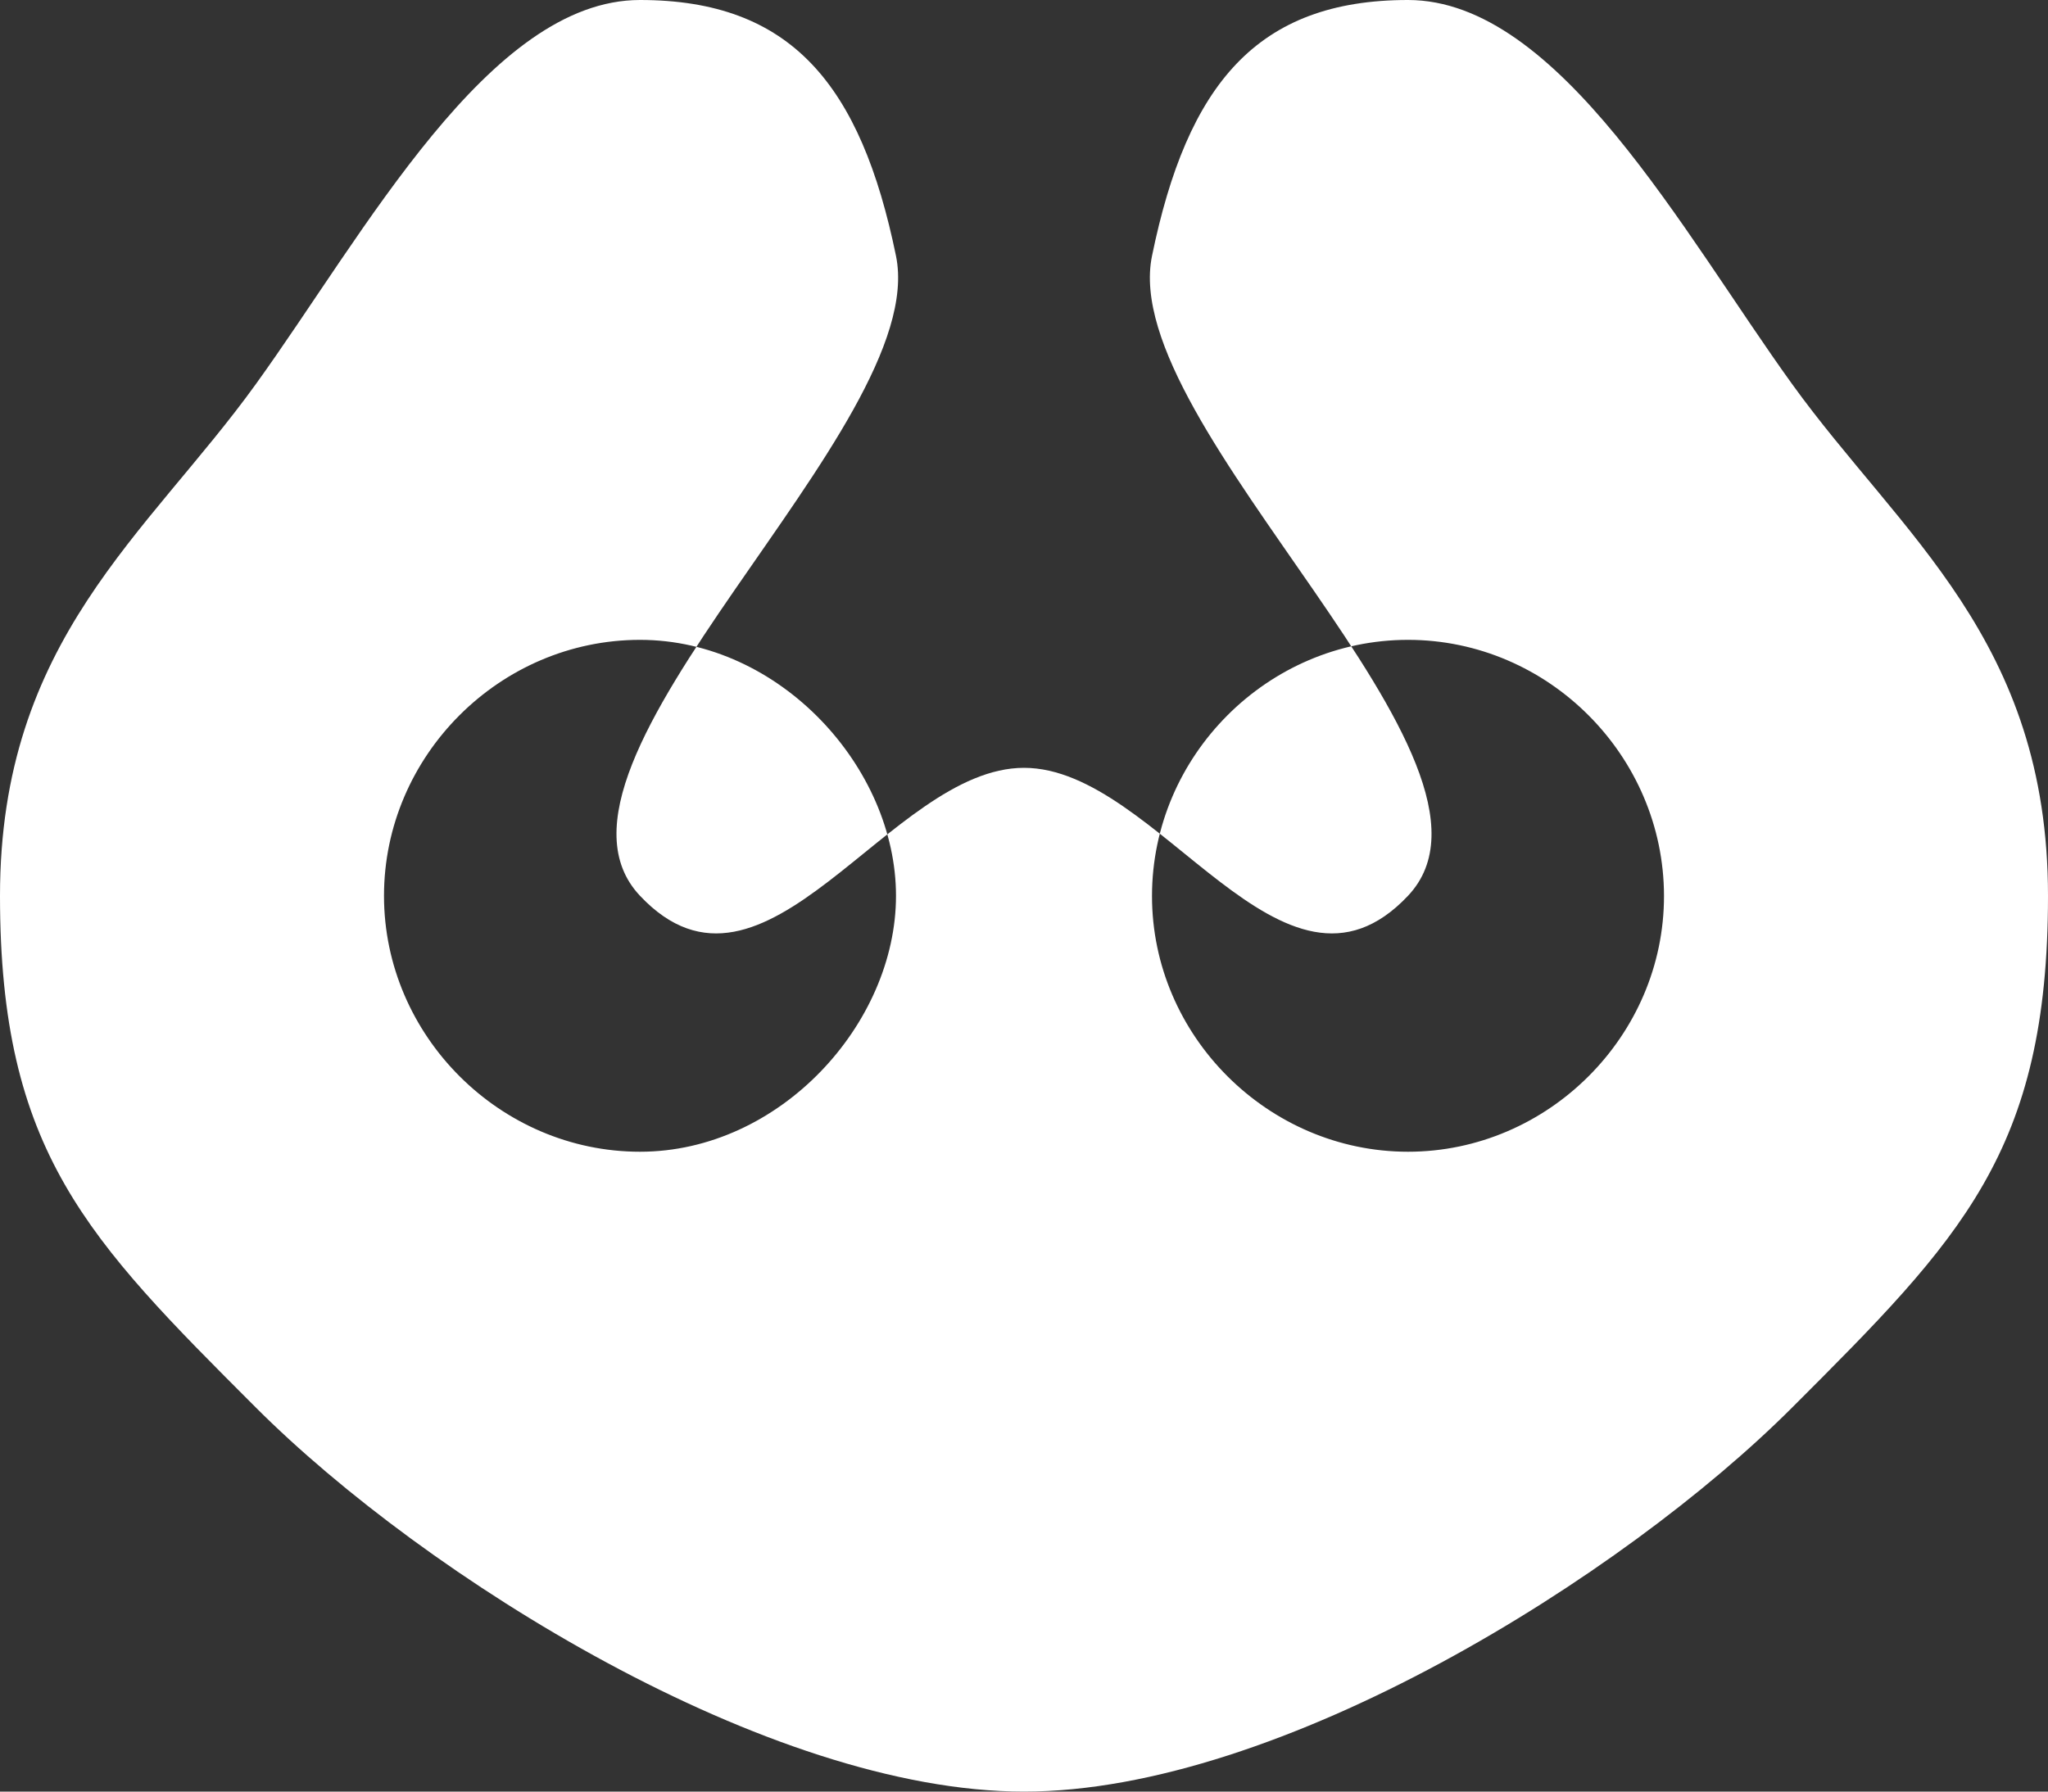 <?xml version="1.0" encoding="UTF-8" standalone="no"?>
<!-- Created with Inkscape (http://www.inkscape.org/) -->

<svg
   width="101.6mm"
   height="88.9mm"
   viewBox="0 0 101.6 88.9"
   version="1.1"
   id="svg5"
   inkscape:version="1.3 (0e150ed6c4, 2023-07-21)"
   sodipodi:docname="Derailed.svg"
   inkscape:export-filename="C:\Users\Sass\Desktop\Derailed.png"
   inkscape:export-xdpi="95.999992"
   inkscape:export-ydpi="95.999992"
   xml:space="preserve"
   xmlns:inkscape="http://www.inkscape.org/namespaces/inkscape"
   xmlns:sodipodi="http://sodipodi.sourceforge.net/DTD/sodipodi-0.dtd"
   xmlns="http://www.w3.org/2000/svg"
   xmlns:svg="http://www.w3.org/2000/svg"><rect x="0" y="0" width="101.6" height="88.9" fill="#333333" stroke="none"/><sodipodi:namedview
     id="namedview7"
     pagecolor="#505050"
     bordercolor="#ffffff"
     borderopacity="1"
     inkscape:pageshadow="0"
     inkscape:pageopacity="0"
     inkscape:pagecheckerboard="1"
     inkscape:document-units="px"
     showgrid="false"
     inkscape:snap-bbox="true"
     inkscape:bbox-paths="true"
     inkscape:bbox-nodes="true"
     inkscape:snap-bbox-edge-midpoints="true"
     inkscape:snap-bbox-midpoints="true"
     inkscape:zoom="0.26740452"
     inkscape:cx="1394.8904"
     inkscape:cy="3143.178"
     inkscape:window-width="1920"
     inkscape:window-height="986"
     inkscape:window-x="-11"
     inkscape:window-y="-11"
     inkscape:window-maximized="1"
     inkscape:current-layer="layer1"
     inkscape:snap-smooth-nodes="true"
     inkscape:snap-midpoints="true"
     inkscape:snap-nodes="true"
     inkscape:showpageshadow="0"
     inkscape:deskcolor="#505050" /><defs
     id="defs2" /><g
     inkscape:label="Kiht 1"
     inkscape:groupmode="layer"
     id="layer1"
     transform="translate(-217.997,-644.91)"><path
       id="path98707-1-0-2-5"
       style="fill:#ffffff;fill-opacity:1;fill-rule:evenodd;stroke:none;stroke-width:0.159"
       d="m 268.797,733.81 c -12.7,0 -29.733,-10.683 -38.1,-19.05 -8.367,-8.367 -12.7,-12.7 -12.7,-25.4 0,-12.7 7.307,-17.918 12.7,-25.4 5.393,-7.482 11.566,-19.05 19.05,-19.05 7.484,0 10.952,4.185 12.7,12.7 1.748,8.515 -18.906,25.168 -12.7,31.75 6.206,6.582 12.357,-6.35 19.05,-6.35 6.693,0 12.844,12.932 19.05,6.35 6.206,-6.582 -14.448,-23.235 -12.7,-31.75 1.748,-8.515 5.216,-12.7 12.7,-12.7 7.484,-1e-5 13.657,11.568 19.05,19.05 5.393,7.482 12.7,12.7 12.7,25.4 0,12.7 -4.333,17.033 -12.7,25.4 -8.367,8.367 -25.4,19.05 -38.1,19.05 z m 31.75,-44.45 c 0.01,6.945 -5.755,12.7 -12.7,12.7 -6.945,0 -12.707,-5.755 -12.7,-12.7 0.007,-6.945 5.737,-12.7 12.7,-12.7 6.963,-10e-5 12.69,5.755 12.7,12.7 z m -38.1,0 c -3e-5,6.35 -5.762,12.7 -12.7,12.7 -6.938,-4e-5 -12.7,-5.755 -12.7,-12.7 0,-6.945 5.744,-12.7 12.7,-12.7 6.956,-7e-5 12.7,6.35 12.7,12.7 z"
       sodipodi:nodetypes="zzzzzzzzzzzzzzzzzzzzzzzzz"
       clip-path="none" /></g></svg>
